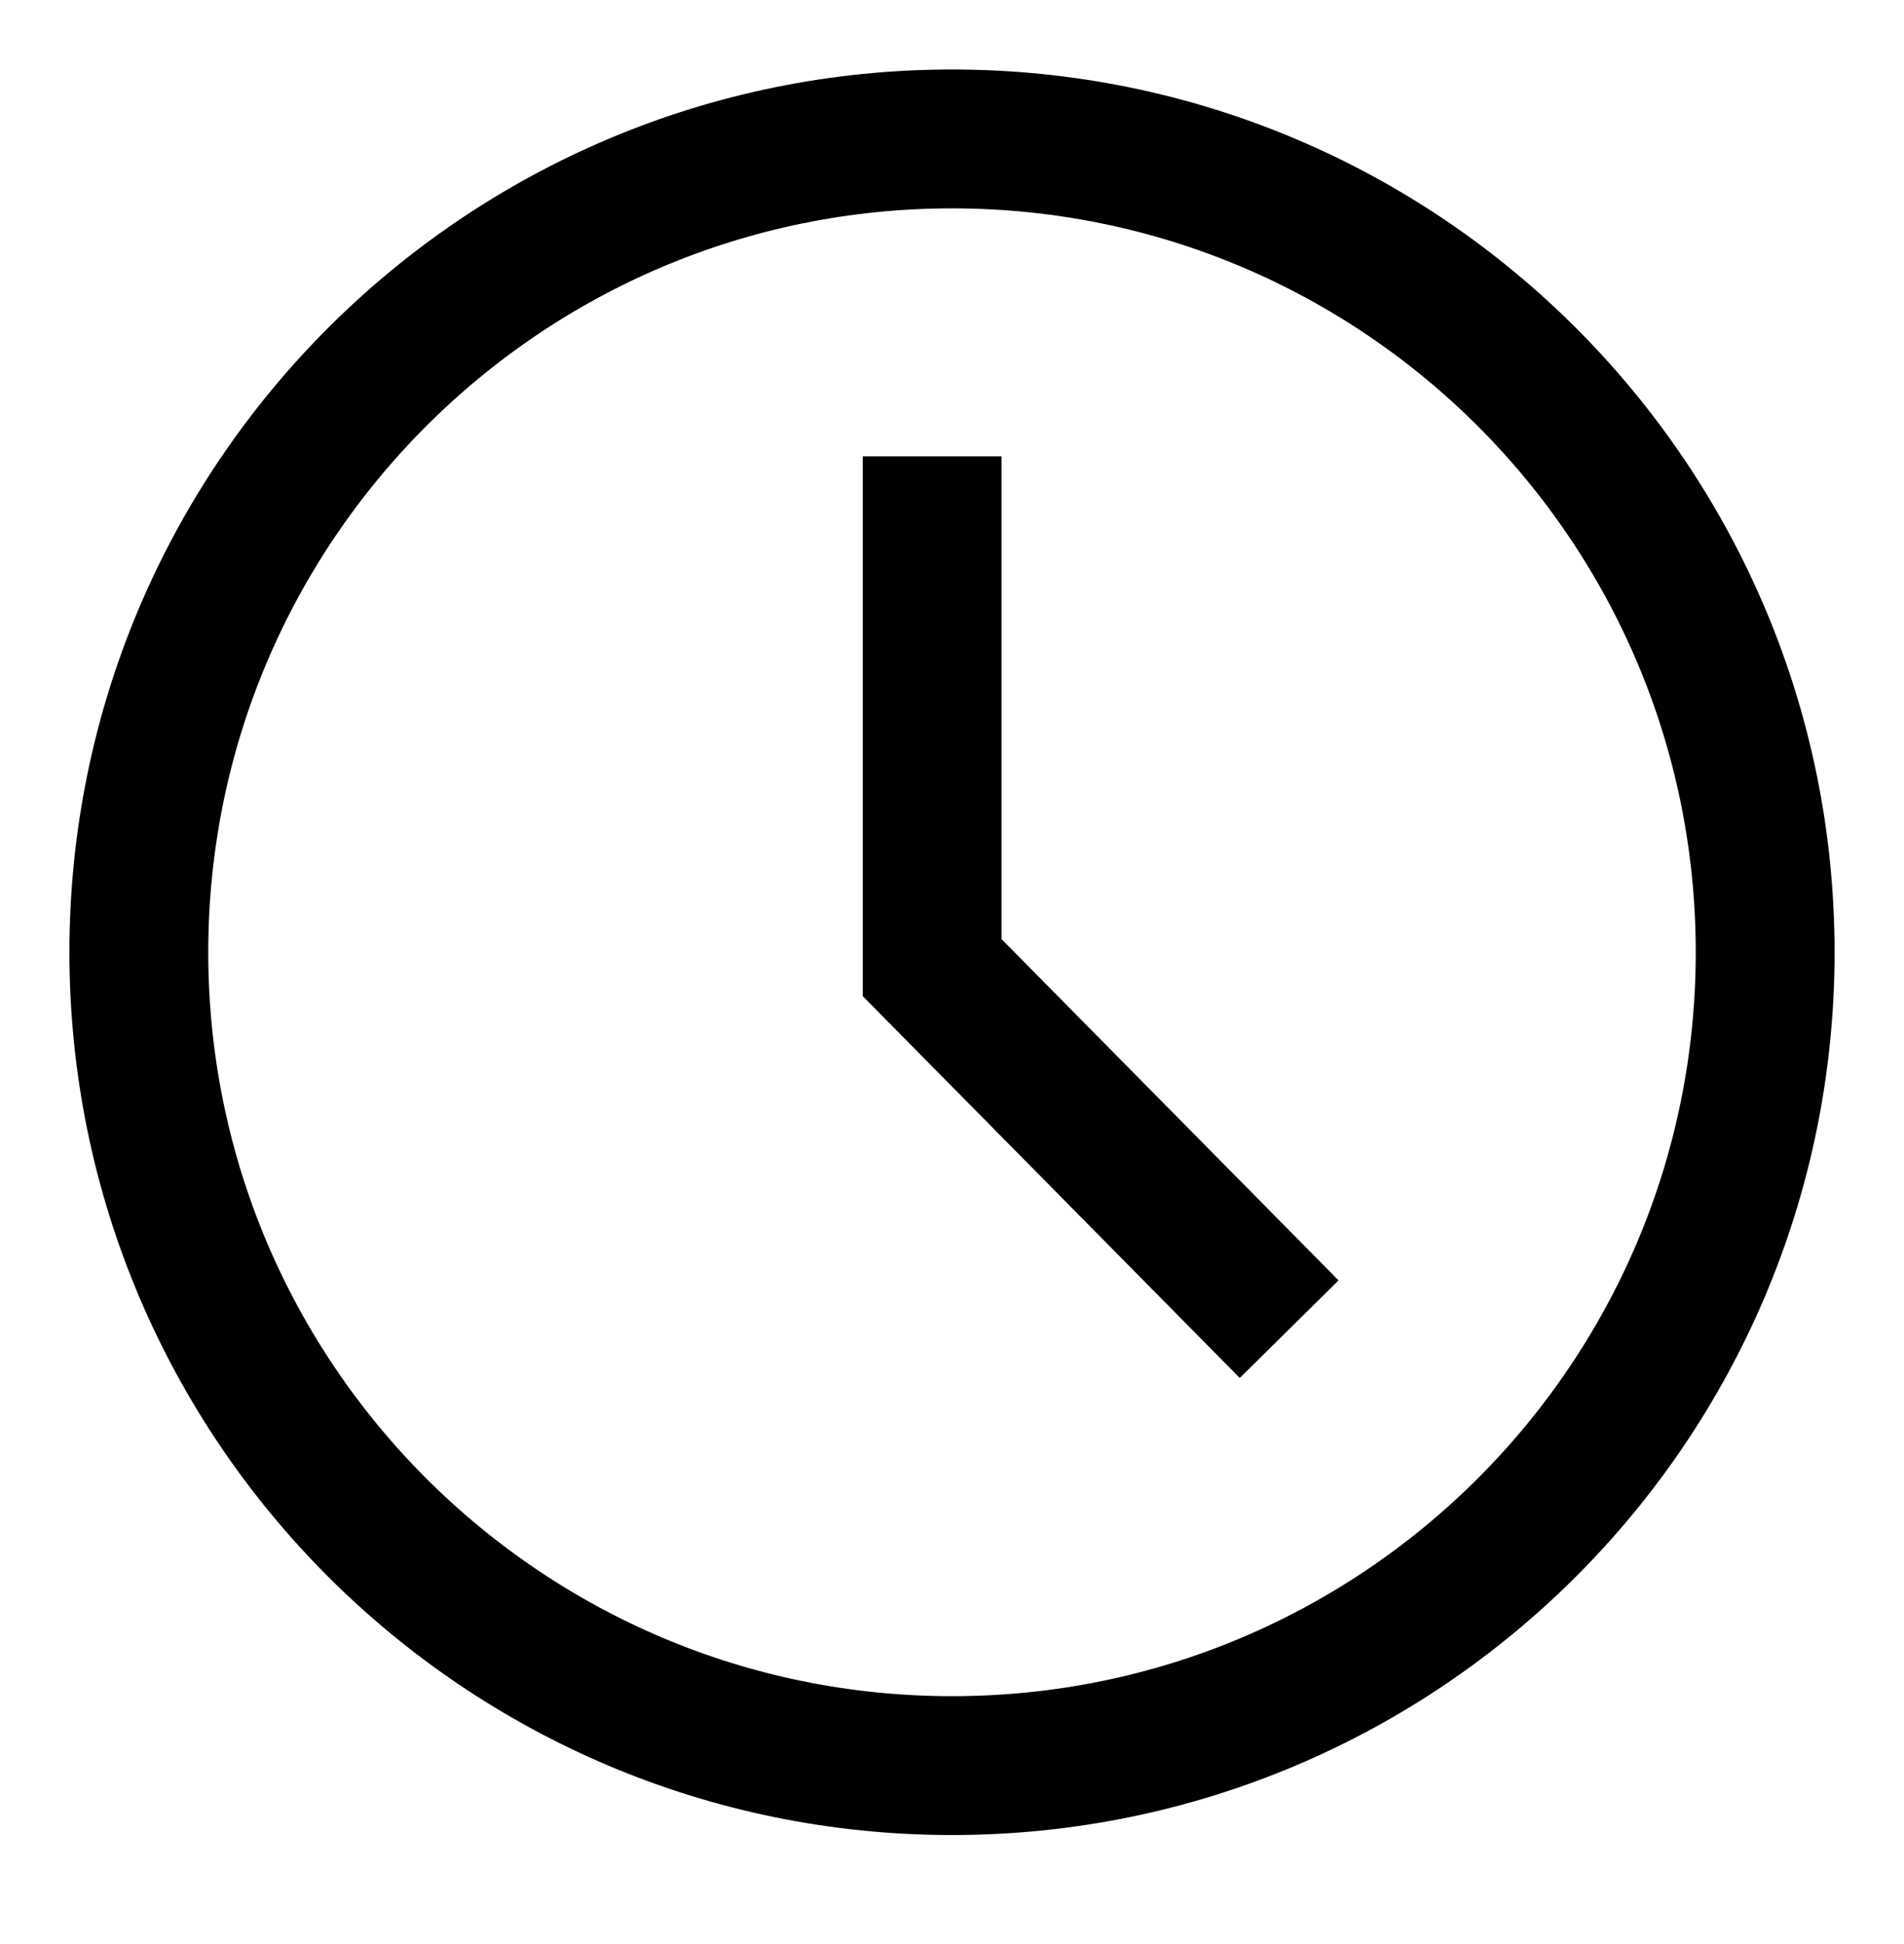 <svg width="48" height="49" viewBox="0 0 48 49" fill="none" xmlns="http://www.w3.org/2000/svg">
    <path d="M23.5 11.502V24.39L32.5 33.502L23.5 24.39" stroke="black" stroke-width="3.5" stroke-miterlimit="10"/>
    <path d="M24 44.502C35.322 44.502 44.5 35.324 44.5 24.002C44.5 12.68 35.322 3.502 24 3.502C12.678 3.502 3.5 12.68 3.5 24.002C3.5 35.324 12.678 44.502 24 44.502Z"
          stroke="black" stroke-width="3.5" stroke-miterlimit="10"/>
</svg>
